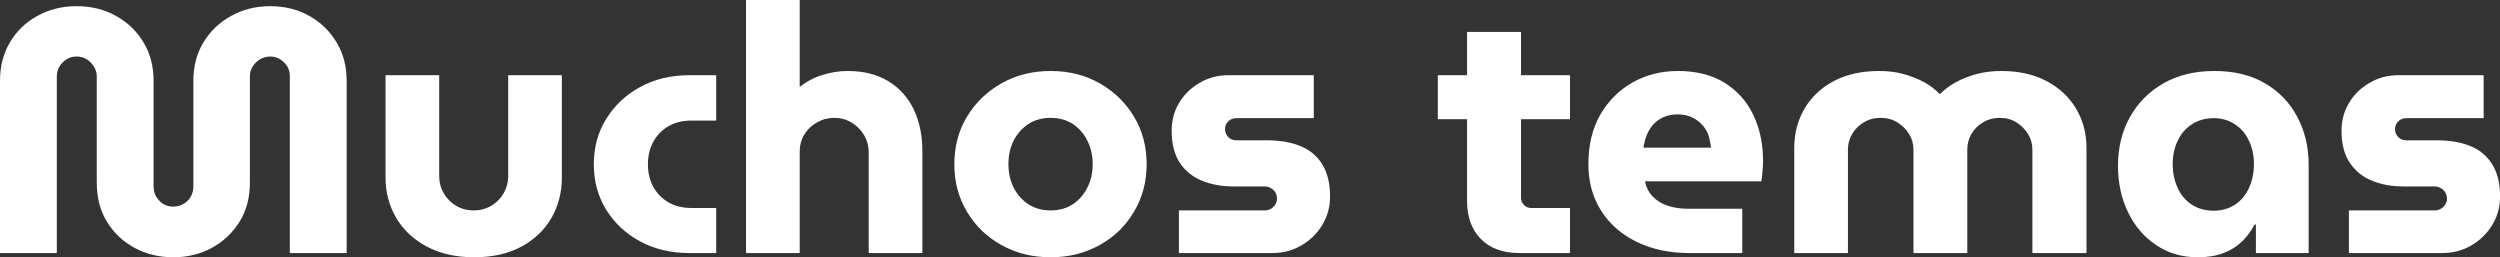 <?xml version="1.0" encoding="UTF-8" standalone="yes"?>
<svg xmlns="http://www.w3.org/2000/svg" width="165.876" height="17.066" viewBox="0 0 165.876 17.066" fill="#FFFFFF">
  <rect x="0" y="0" width="165.876" height="17.066" fill="#333333" stroke="none"/>
  <path d="M11.50 17.07L11.50 17.07Q10.10 17.07 8.94 16.45Q7.77 15.82 7.10 14.72Q6.42 13.62 6.42 12.10L6.42 12.10L6.42 5.08Q6.42 4.71 6.23 4.42Q6.05 4.12 5.75 3.93Q5.45 3.75 5.08 3.75L5.08 3.75Q4.71 3.75 4.42 3.93Q4.12 4.12 3.94 4.42Q3.77 4.71 3.77 5.08L3.77 5.08L3.77 16.79L0 16.79L0 5.36Q0 3.91 0.66 2.81Q1.31 1.70 2.47 1.06Q3.63 0.41 5.08 0.41L5.08 0.41Q6.55 0.41 7.70 1.06Q8.86 1.70 9.52 2.81Q10.19 3.91 10.19 5.36L10.19 5.36L10.19 12.37Q10.19 12.76 10.37 13.06Q10.56 13.36 10.84 13.54Q11.13 13.71 11.48 13.71L11.48 13.71Q11.84 13.71 12.16 13.54Q12.47 13.36 12.65 13.06Q12.83 12.76 12.83 12.37L12.83 12.37L12.83 5.36Q12.83 3.91 13.50 2.81Q14.17 1.70 15.33 1.06Q16.49 0.41 17.92 0.41L17.92 0.41Q19.39 0.41 20.53 1.06Q21.67 1.70 22.33 2.81Q23 3.91 23 5.36L23 5.36L23 16.79L19.23 16.79L19.23 5.06Q19.23 4.69 19.06 4.40Q18.88 4.12 18.58 3.93Q18.29 3.75 17.92 3.75L17.92 3.75Q17.57 3.75 17.26 3.93Q16.95 4.12 16.77 4.40Q16.58 4.69 16.58 5.06L16.58 5.06L16.58 12.10Q16.58 13.62 15.89 14.72Q15.20 15.82 14.05 16.45Q12.90 17.07 11.50 17.07ZM31.46 17.07L31.46 17.07Q29.65 17.07 28.32 16.36Q27.00 15.66 26.29 14.46Q25.58 13.25 25.58 11.78L25.58 11.78L25.58 4.99L29.14 4.99L29.14 11.68Q29.14 12.30 29.44 12.82Q29.74 13.34 30.26 13.65Q30.77 13.96 31.44 13.96L31.44 13.96Q32.08 13.96 32.60 13.65Q33.12 13.34 33.42 12.82Q33.72 12.30 33.72 11.68L33.72 11.68L33.72 4.99L37.28 4.99L37.28 11.78Q37.28 13.25 36.59 14.46Q35.90 15.66 34.60 16.36Q33.30 17.07 31.46 17.07ZM47.52 16.79L45.75 16.79Q43.91 16.79 42.48 16.02Q41.05 15.25 40.23 13.93Q39.40 12.60 39.40 10.90L39.40 10.90Q39.40 9.20 40.23 7.88Q41.05 6.55 42.48 5.77Q43.91 4.99 45.75 4.99L45.75 4.99L47.52 4.99L47.52 8.00L45.88 8.00Q44.99 8.00 44.34 8.38Q43.70 8.76 43.34 9.42Q42.99 10.07 42.99 10.90L42.99 10.90Q42.99 11.73 43.34 12.39Q43.70 13.04 44.34 13.42Q44.99 13.80 45.88 13.80L45.88 13.80L47.52 13.80L47.52 16.79ZM53.06 16.79L49.50 16.79L49.50 0L53.06 0L53.06 5.77Q53.75 5.22 54.58 4.97Q55.41 4.71 56.23 4.71L56.23 4.71Q57.84 4.71 58.96 5.40Q60.08 6.09 60.64 7.29Q61.20 8.49 61.20 10.00L61.20 10.00L61.20 16.79L57.64 16.79L57.64 10.14Q57.64 9.48 57.33 8.96Q57.02 8.44 56.50 8.13Q55.98 7.82 55.36 7.82L55.36 7.82Q54.74 7.82 54.21 8.12Q53.68 8.42 53.37 8.92Q53.06 9.43 53.06 10.07L53.06 10.07L53.06 16.79ZM69.71 17.07L69.71 17.07Q67.90 17.07 66.45 16.26Q65.00 15.46 64.16 14.05Q63.32 12.65 63.32 10.90L63.32 10.90Q63.32 9.13 64.16 7.74Q65.00 6.35 66.45 5.53Q67.90 4.71 69.71 4.71L69.71 4.71Q71.53 4.71 72.97 5.53Q74.41 6.35 75.24 7.74Q76.08 9.13 76.08 10.90L76.08 10.90Q76.08 12.65 75.24 14.05Q74.41 15.46 72.96 16.26Q71.51 17.07 69.71 17.07ZM69.71 13.96L69.71 13.96Q70.56 13.96 71.19 13.55Q71.81 13.13 72.15 12.44Q72.50 11.75 72.50 10.88L72.50 10.88Q72.50 10.03 72.15 9.34Q71.81 8.65 71.19 8.23Q70.56 7.82 69.71 7.82L69.71 7.82Q68.86 7.82 68.23 8.23Q67.60 8.65 67.25 9.34Q66.91 10.03 66.91 10.88L66.91 10.88Q66.91 11.75 67.25 12.44Q67.60 13.13 68.23 13.55Q68.86 13.96 69.71 13.96ZM84.41 16.79L78.22 16.79L78.22 13.96L83.90 13.96Q84.13 13.96 84.32 13.86Q84.50 13.75 84.62 13.57Q84.73 13.39 84.73 13.18L84.73 13.18Q84.73 12.95 84.62 12.76Q84.50 12.58 84.32 12.48Q84.13 12.37 83.90 12.37L83.90 12.37L81.83 12.37Q80.68 12.37 79.75 11.99Q78.82 11.61 78.28 10.80Q77.74 9.98 77.74 8.67L77.74 8.67Q77.74 7.66 78.23 6.83Q78.73 6.00 79.59 5.50Q80.45 4.99 81.49 4.99L81.49 4.99L87.17 4.99L87.17 7.84L82.04 7.84Q81.72 7.84 81.50 8.05Q81.28 8.26 81.28 8.56L81.28 8.56Q81.28 8.88 81.50 9.10Q81.72 9.31 82.04 9.31L82.04 9.31L84.06 9.31Q85.35 9.31 86.28 9.69Q87.22 10.07 87.73 10.90Q88.25 11.73 88.25 13.04L88.25 13.04Q88.25 14.08 87.73 14.93Q87.22 15.78 86.35 16.28Q85.49 16.79 84.41 16.79L84.41 16.79ZM104.17 16.79L100.81 16.79Q99.18 16.79 98.26 15.86Q97.34 14.93 97.34 13.34L97.34 13.34L97.34 2.12L100.92 2.12L100.92 13.13Q100.92 13.41 101.12 13.60Q101.31 13.80 101.59 13.80L101.59 13.80L104.17 13.80L104.17 16.79ZM104.17 7.91L95.40 7.91L95.40 4.99L104.17 4.99L104.17 7.91ZM115.60 16.79L112.10 16.79Q110.10 16.79 108.58 16.04Q107.06 15.29 106.23 13.97Q105.39 12.65 105.39 10.90L105.39 10.90Q105.39 8.97 106.19 7.59Q107.00 6.21 108.34 5.46Q109.69 4.71 111.32 4.71L111.32 4.71Q113.18 4.71 114.44 5.50Q115.69 6.28 116.33 7.62Q116.98 8.97 116.98 10.70L116.98 10.70Q116.98 10.99 116.94 11.40Q116.91 11.80 116.86 12.03L116.86 12.03L109.14 12.03Q109.27 12.63 109.66 13.04Q110.05 13.45 110.65 13.65Q111.25 13.85 111.99 13.85L111.99 13.85L115.60 13.85L115.60 16.79ZM109.04 9.80L109.04 9.80L113.53 9.80Q113.48 9.43 113.39 9.08Q113.30 8.74 113.10 8.48Q112.91 8.21 112.65 8.02Q112.40 7.82 112.07 7.71Q111.73 7.59 111.32 7.59L111.32 7.59Q110.79 7.59 110.38 7.77Q109.96 7.96 109.69 8.27Q109.41 8.58 109.26 8.98Q109.11 9.38 109.04 9.80ZM122.61 16.79L119.05 16.79L119.05 9.82Q119.05 8.37 119.73 7.21Q120.41 6.05 121.67 5.38Q122.94 4.71 124.68 4.71L124.68 4.71Q125.56 4.71 126.29 4.91Q127.03 5.11 127.64 5.44Q128.25 5.77 128.69 6.23L128.69 6.23L128.73 6.23Q129.19 5.77 129.80 5.44Q130.41 5.11 131.16 4.91Q131.91 4.71 132.78 4.71L132.78 4.71Q134.53 4.71 135.79 5.38Q137.06 6.05 137.75 7.21Q138.44 8.37 138.44 9.82L138.44 9.82L138.44 16.79L134.85 16.79L134.85 9.94Q134.85 9.36 134.56 8.89Q134.27 8.42 133.79 8.12Q133.31 7.82 132.69 7.82L132.69 7.82Q132.07 7.82 131.57 8.12Q131.08 8.42 130.80 8.89Q130.53 9.36 130.53 9.94L130.53 9.94L130.53 16.79L126.96 16.79L126.96 9.94Q126.96 9.36 126.67 8.89Q126.38 8.42 125.89 8.12Q125.40 7.82 124.78 7.82L124.78 7.82Q124.15 7.82 123.66 8.12Q123.16 8.42 122.89 8.89Q122.61 9.36 122.61 9.94L122.61 9.94L122.61 16.79ZM145.82 17.07L145.82 17.07Q144.26 17.07 143.06 16.26Q141.86 15.46 141.20 14.09Q140.53 12.72 140.53 10.99L140.53 10.99Q140.53 9.20 141.31 7.79Q142.09 6.37 143.53 5.54Q144.97 4.71 146.92 4.71L146.92 4.71Q148.90 4.71 150.29 5.53Q151.69 6.35 152.43 7.76Q153.18 9.18 153.18 10.92L153.18 10.92L153.18 16.79L149.68 16.79L149.68 14.90L149.59 14.90Q149.27 15.52 148.76 16.02Q148.26 16.51 147.53 16.79Q146.81 17.07 145.82 17.07ZM146.88 13.98L146.88 13.98Q147.68 13.98 148.29 13.58Q148.90 13.18 149.22 12.47Q149.55 11.75 149.55 10.88L149.55 10.88Q149.55 10.03 149.22 9.34Q148.90 8.65 148.29 8.25Q147.68 7.84 146.88 7.84L146.88 7.84Q146.05 7.84 145.43 8.25Q144.81 8.65 144.49 9.34Q144.16 10.03 144.16 10.88L144.16 10.88Q144.16 11.75 144.49 12.47Q144.81 13.18 145.43 13.58Q146.05 13.98 146.88 13.98ZM162.03 16.79L155.85 16.79L155.85 13.96L161.53 13.96Q161.76 13.96 161.94 13.86Q162.13 13.75 162.24 13.57Q162.36 13.39 162.36 13.18L162.36 13.18Q162.36 12.95 162.24 12.76Q162.13 12.58 161.94 12.48Q161.76 12.37 161.53 12.37L161.53 12.37L159.46 12.37Q158.31 12.37 157.38 11.99Q156.45 11.61 155.91 10.80Q155.36 9.98 155.36 8.67L155.36 8.67Q155.36 7.66 155.86 6.83Q156.35 6.00 157.22 5.50Q158.08 4.99 159.11 4.99L159.11 4.99L164.79 4.99L164.79 7.84L159.67 7.84Q159.34 7.84 159.13 8.05Q158.91 8.26 158.91 8.56L158.91 8.56Q158.91 8.88 159.13 9.10Q159.34 9.31 159.67 9.31L159.67 9.31L161.69 9.31Q162.98 9.31 163.91 9.69Q164.84 10.07 165.36 10.90Q165.88 11.73 165.88 13.04L165.88 13.04Q165.88 14.08 165.36 14.93Q164.84 15.78 163.98 16.28Q163.12 16.79 162.03 16.79L162.03 16.79Z"/>
</svg>
